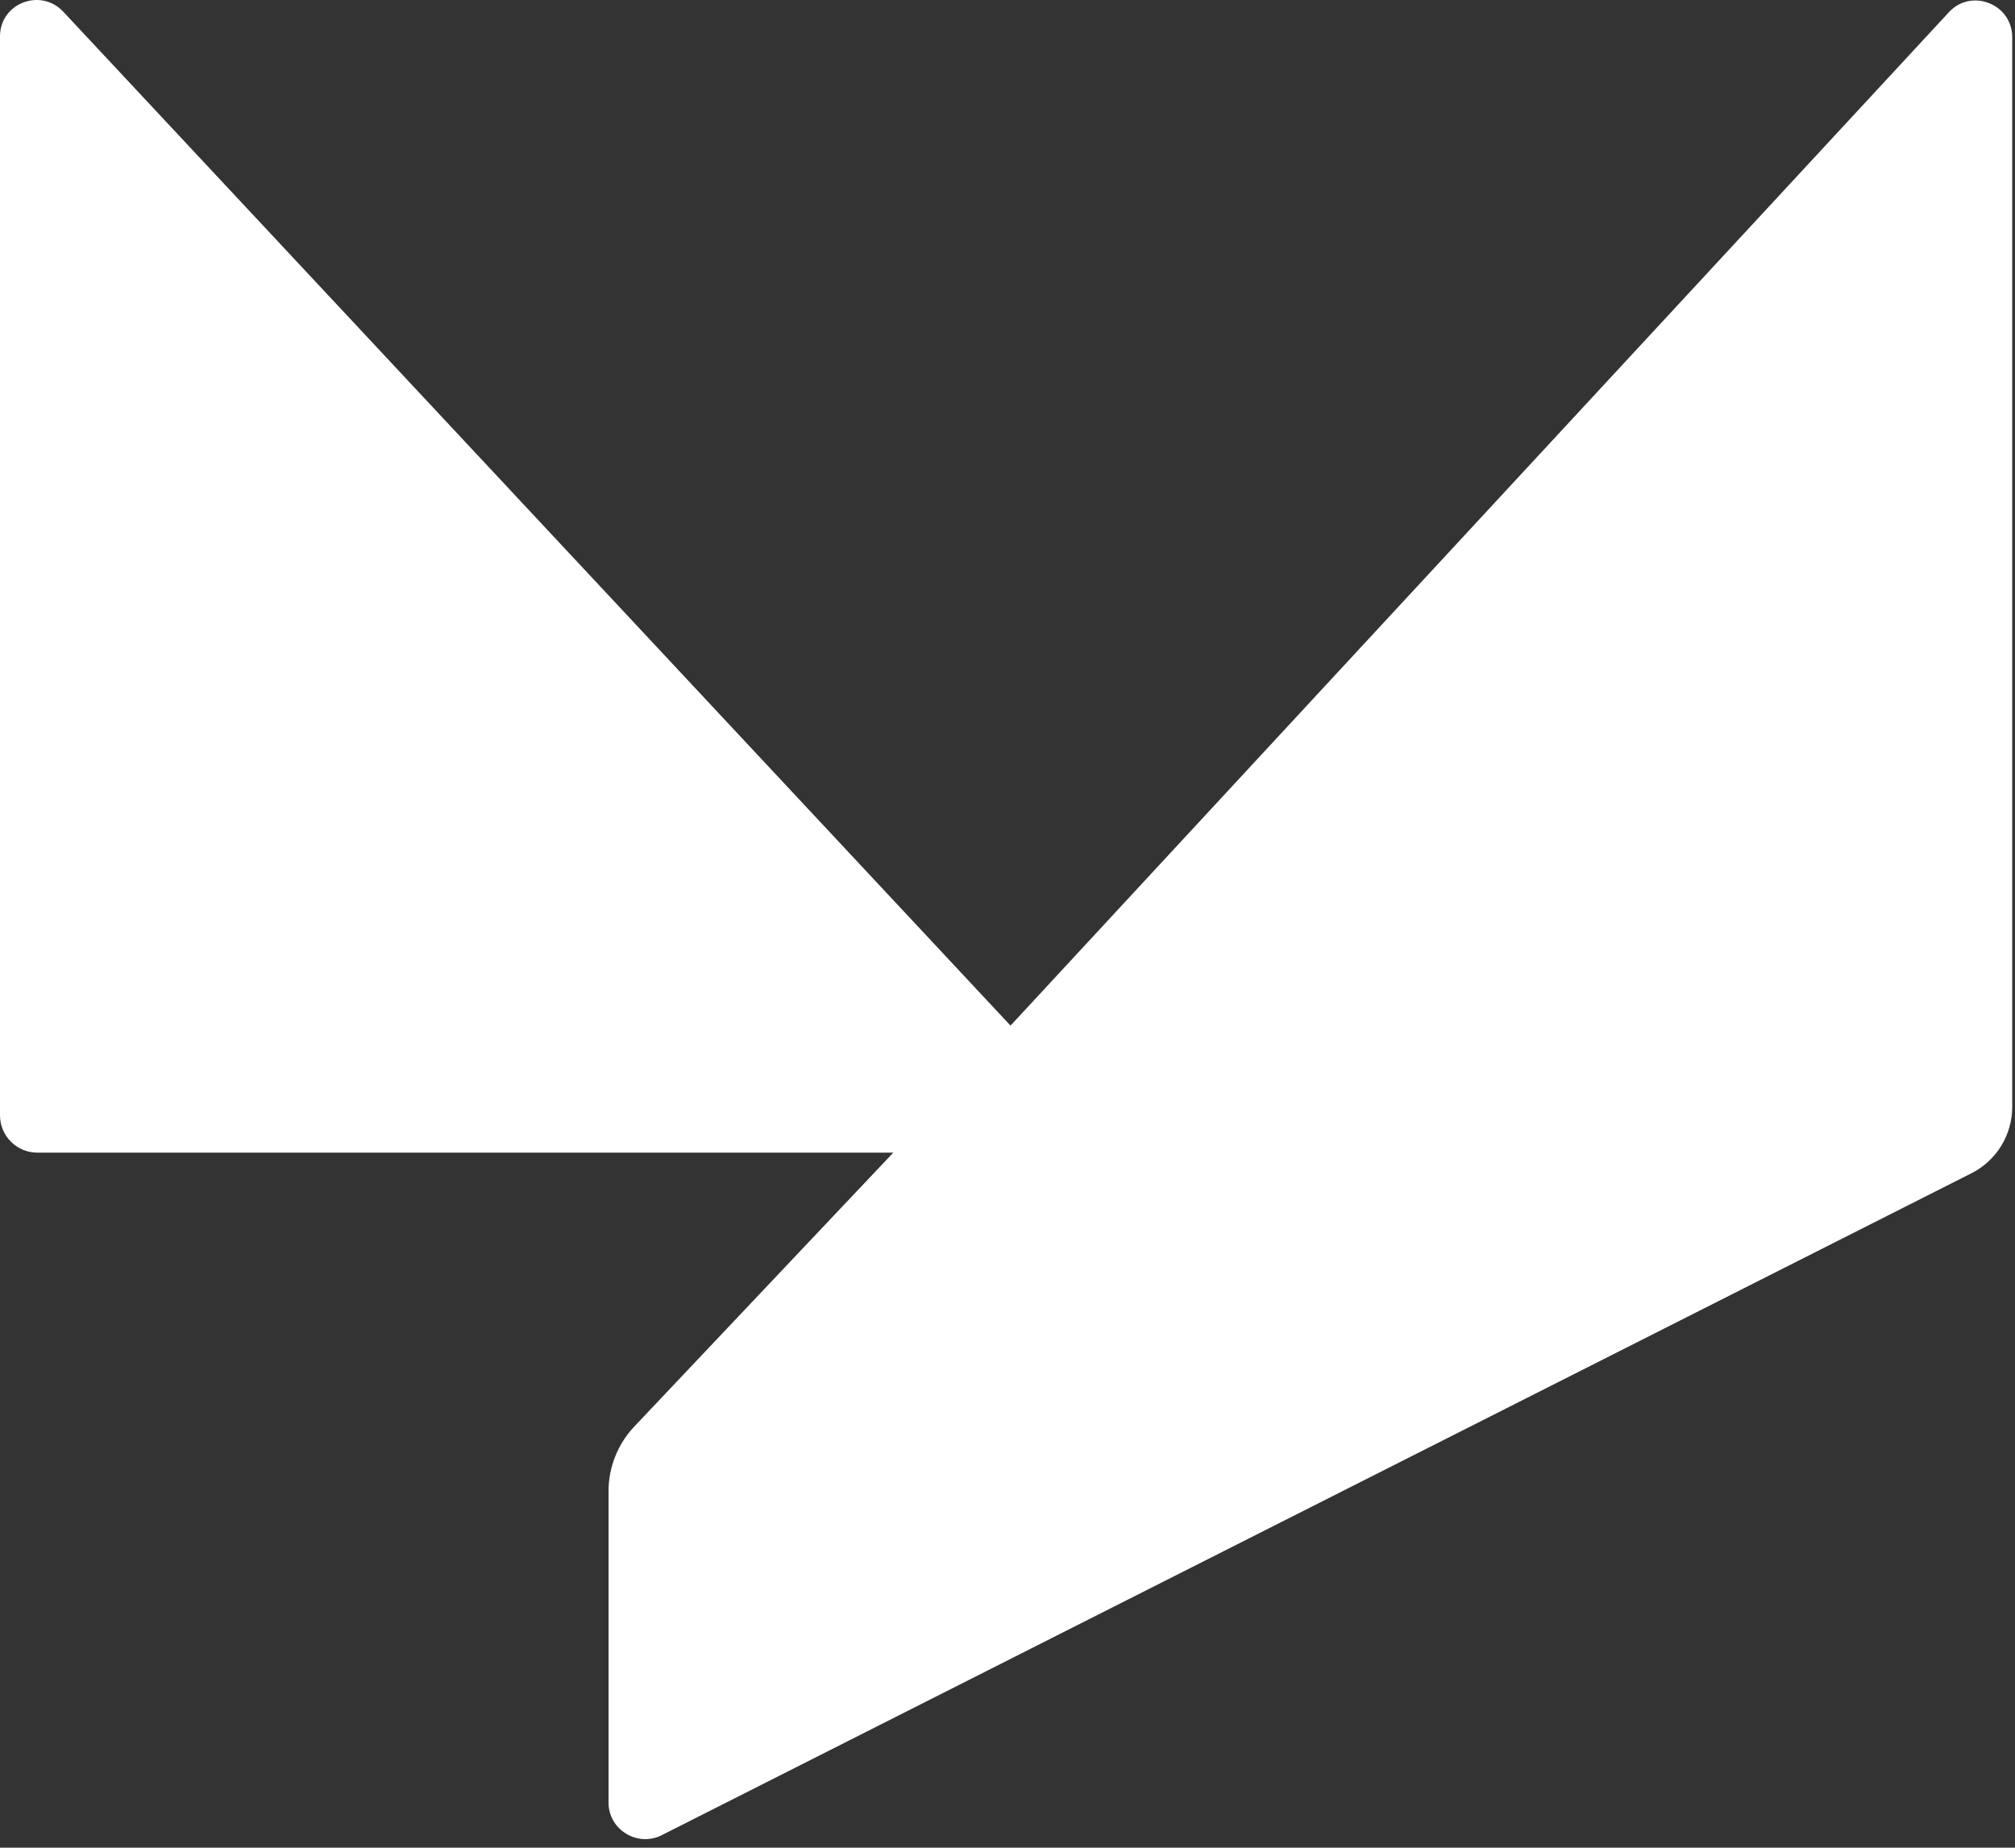 <svg width="217" height="199" viewBox="0 0 217 199" fill="none" xmlns="http://www.w3.org/2000/svg">
<rect x="0" y="0" width="217" height="199" fill="#333333" stroke="none"/>
<path d="M216.701 4.017V119.23C216.701 122.236 214.997 124.993 212.341 126.346L71.248 197.659C68.643 198.962 65.536 197.057 65.536 194.151V160.574C65.536 158.018 66.538 155.512 68.292 153.658L96.2 124.141H4.008C1.804 124.141 0 122.337 0 120.132V3.916C0 0.358 4.359 -1.346 6.814 1.26L108.826 110.46L209.886 1.31C212.291 -1.296 216.701 0.408 216.701 4.017Z" fill="white"/>
</svg>
